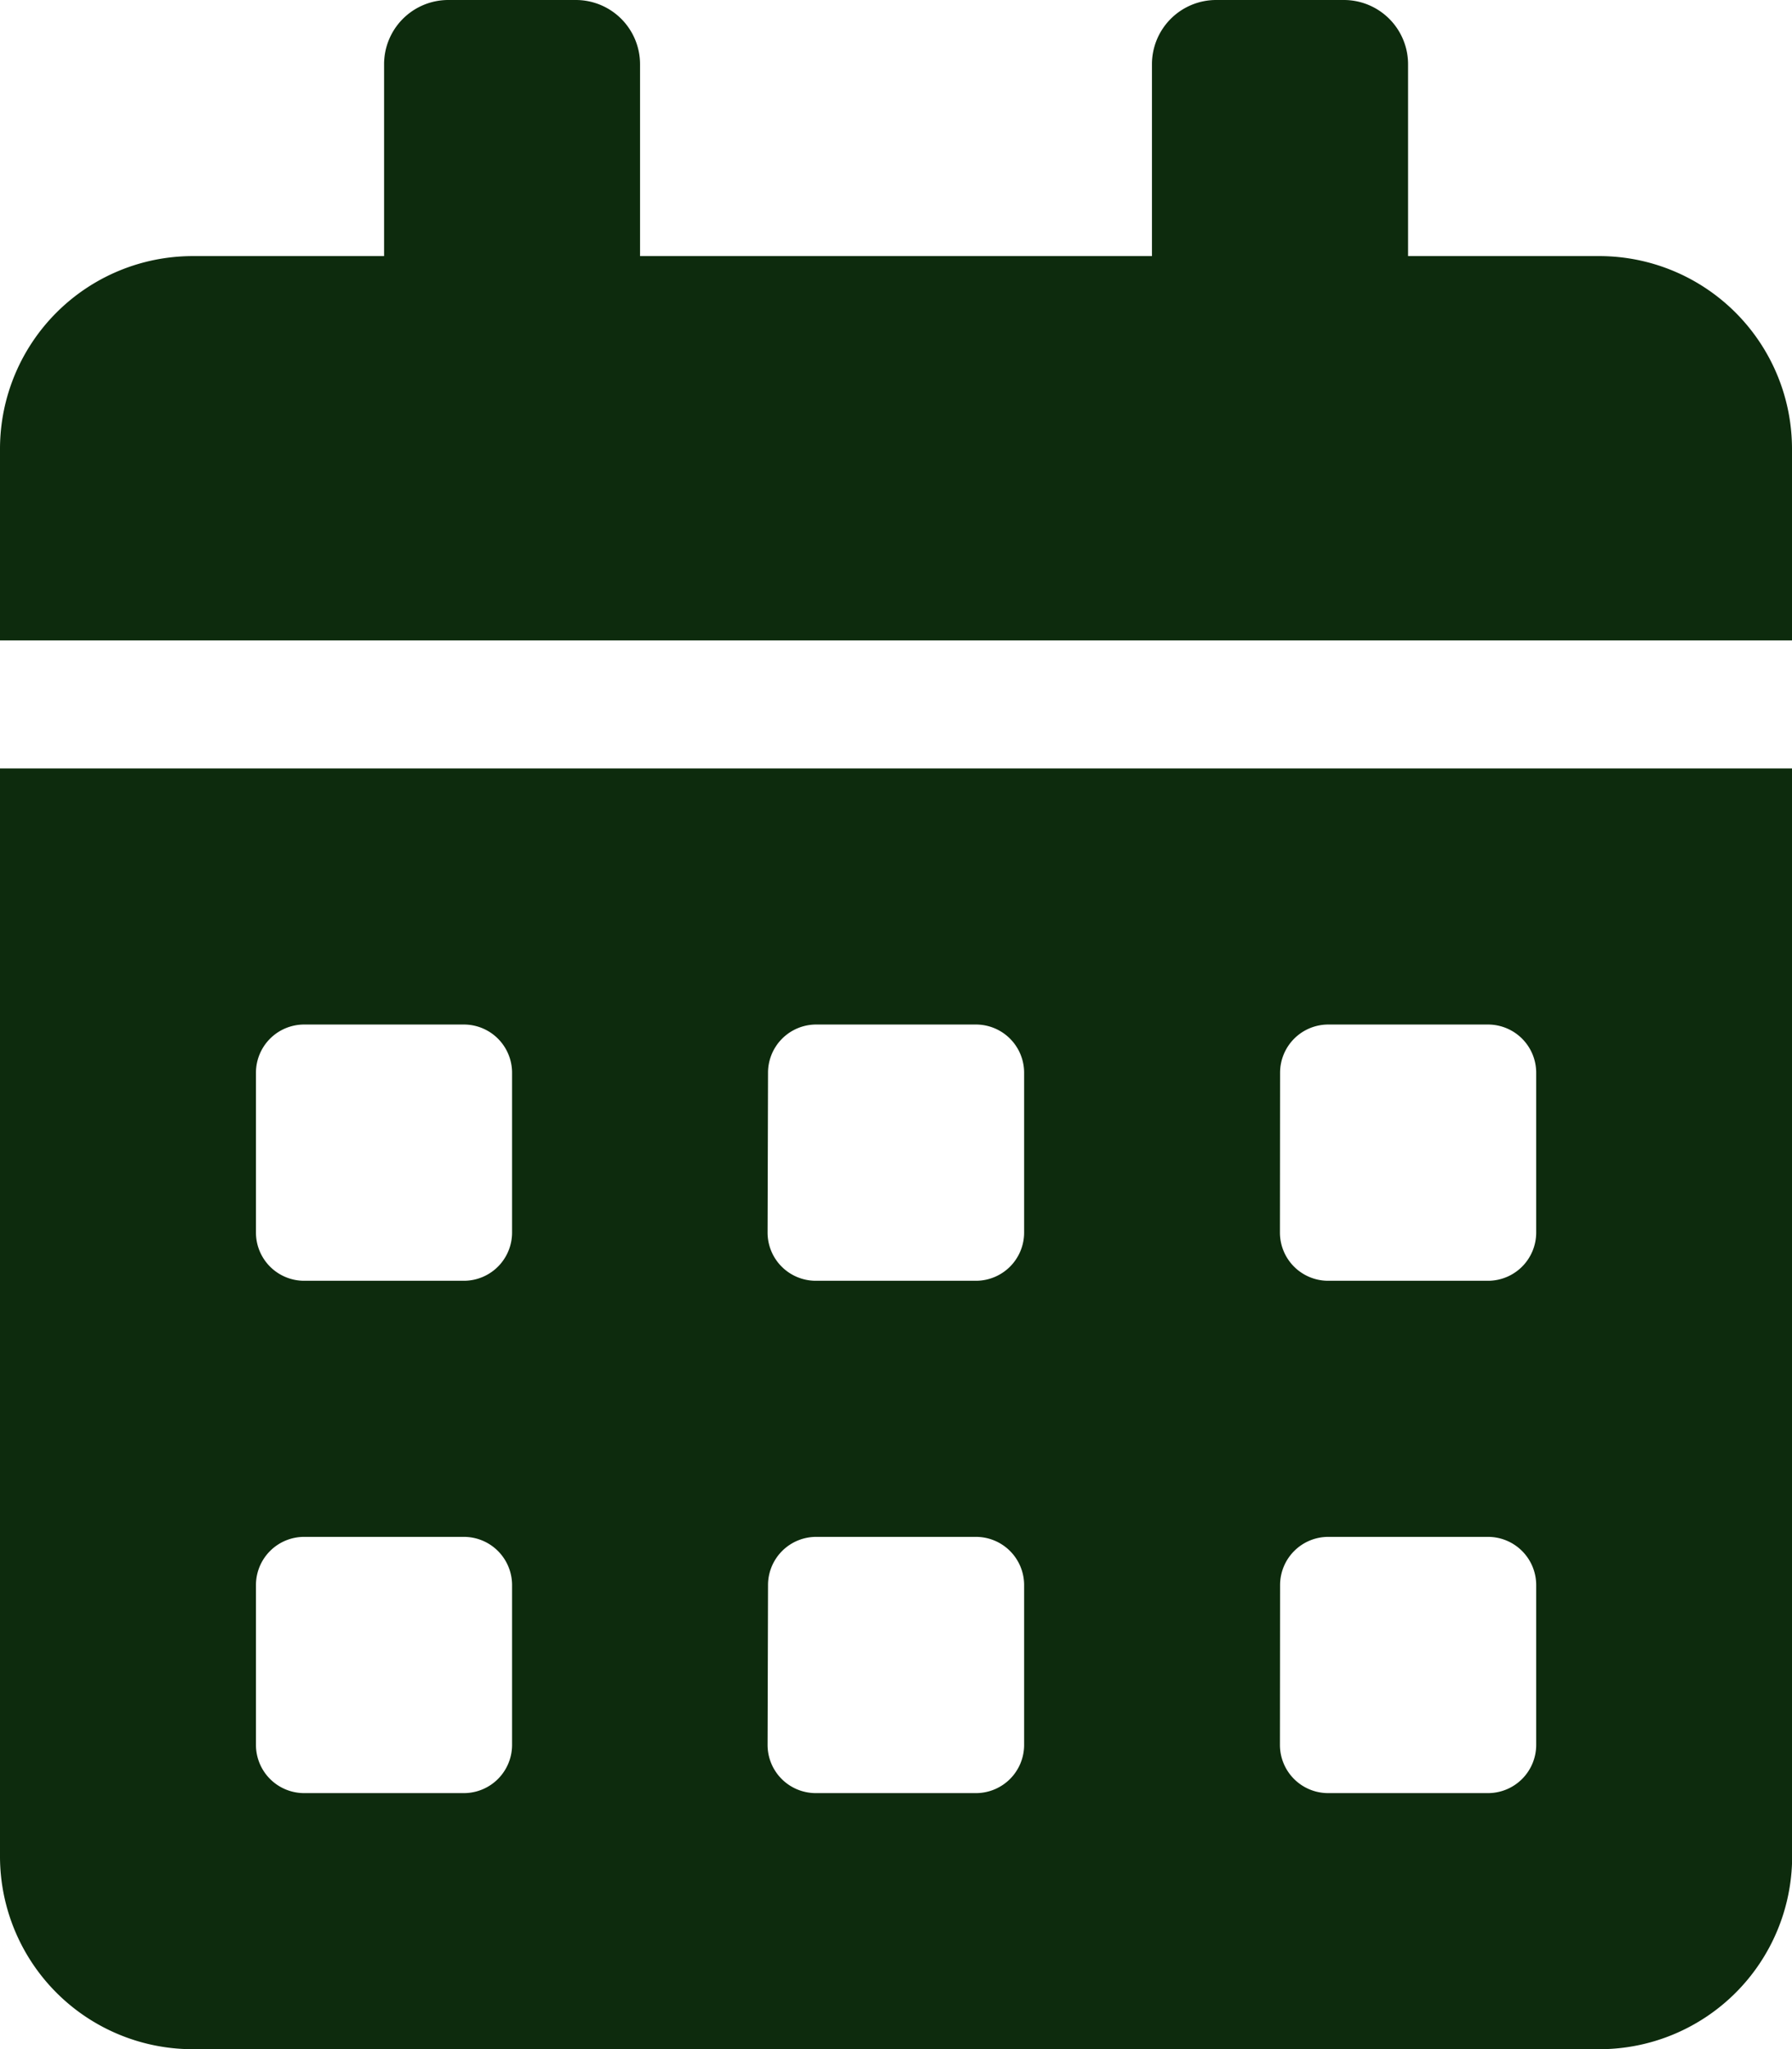 <svg xmlns="http://www.w3.org/2000/svg" width="12.084" height="13.811" viewBox="0 0 12.084 13.811">
    <defs>
        <style>
            .cls-1{fill:#0d2b0d}
        </style>
    </defs>
    <path id="Icon_awesome-calendar-alt" d="M0 12.516a1.3 1.3 0 0 0 1.295 1.295h9.495a1.3 1.3 0 0 0 1.295-1.295V5.179H0zm8.632-5.287a.325.325 0 0 1 .324-.324h1.079a.325.325 0 0 1 .324.324v1.079a.325.325 0 0 1-.324.324h-1.08a.325.325 0 0 1-.324-.324zm0 3.453a.325.325 0 0 1 .324-.324h1.079a.325.325 0 0 1 .324.324v1.079a.325.325 0 0 1-.324.324h-1.08a.325.325 0 0 1-.324-.324zM5.179 7.229a.325.325 0 0 1 .321-.324h1.082a.325.325 0 0 1 .324.324v1.079a.325.325 0 0 1-.324.324H5.5a.325.325 0 0 1-.324-.324zm0 3.453a.325.325 0 0 1 .324-.324h1.079a.325.325 0 0 1 .324.324v1.079a.325.325 0 0 1-.324.324H5.5a.325.325 0 0 1-.324-.324zM1.726 7.229a.325.325 0 0 1 .324-.324h1.079a.325.325 0 0 1 .324.324v1.079a.325.325 0 0 1-.324.324H2.05a.325.325 0 0 1-.324-.324zm0 3.453a.325.325 0 0 1 .324-.324h1.079a.325.325 0 0 1 .324.324v1.079a.325.325 0 0 1-.324.324H2.05a.325.325 0 0 1-.324-.324zm9.064-8.956H9.495V.432A.433.433 0 0 0 9.063 0H8.2a.433.433 0 0 0-.432.432v1.294H4.316V.432A.433.433 0 0 0 3.884 0h-.863a.433.433 0 0 0-.431.432v1.294H1.295A1.3 1.3 0 0 0 0 3.021v1.295h12.084V3.021a1.3 1.3 0 0 0-1.294-1.295z" class="cls-1" data-name="Icon awesome-calendar-alt"/>
</svg>
